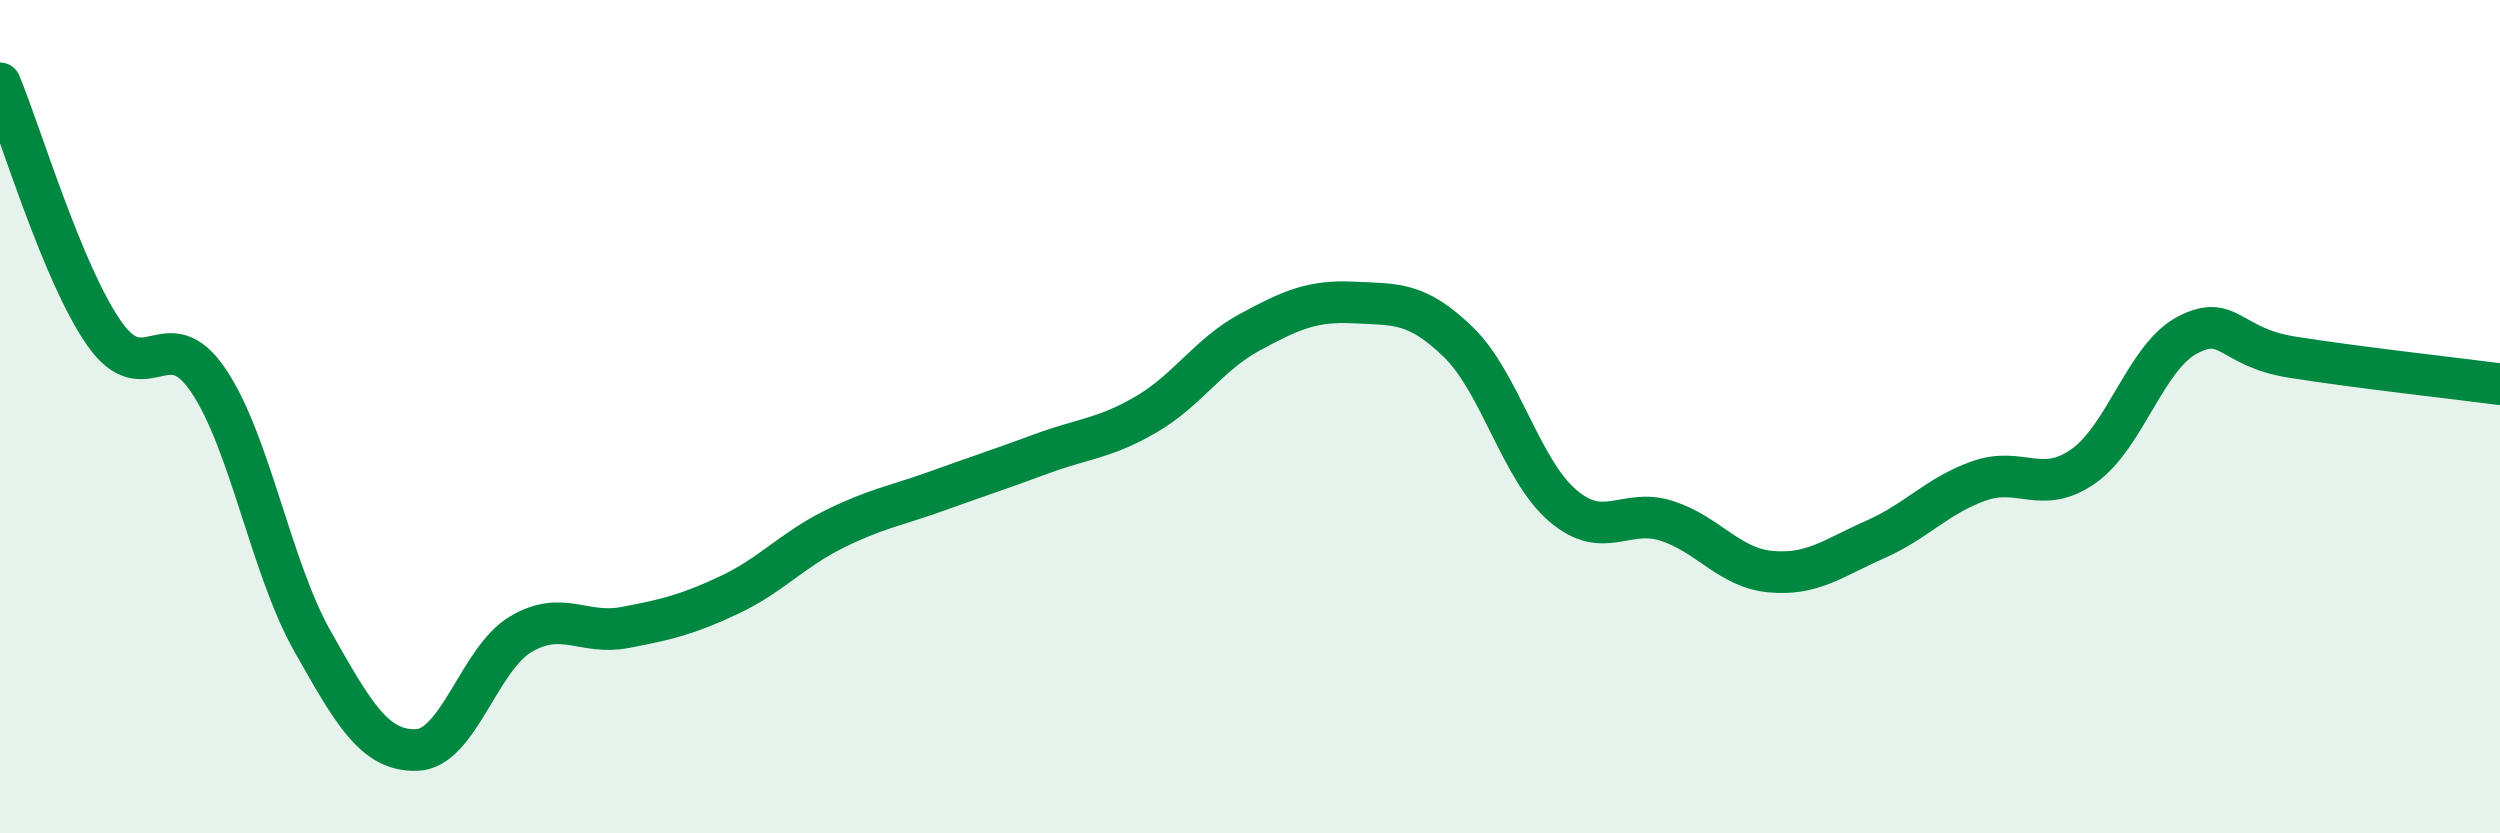 
    <svg width="60" height="20" viewBox="0 0 60 20" xmlns="http://www.w3.org/2000/svg">
      <path
        d="M 0,2 C 0.5,3.2 1.5,6.57 2.5,8 C 3.5,9.43 4,7.65 5,9.13 C 6,10.61 6.5,13.62 7.5,15.39 C 8.5,17.16 9,18.03 10,18 C 11,17.97 11.5,15.81 12.5,15.22 C 13.5,14.63 14,15.25 15,15.06 C 16,14.87 16.5,14.75 17.5,14.28 C 18.5,13.81 19,13.21 20,12.71 C 21,12.21 21.5,12.14 22.5,11.78 C 23.5,11.42 24,11.26 25,10.89 C 26,10.52 26.5,10.53 27.5,9.95 C 28.5,9.37 29,8.51 30,7.97 C 31,7.43 31.5,7.21 32.5,7.26 C 33.5,7.31 34,7.24 35,8.21 C 36,9.18 36.5,11.27 37.5,12.13 C 38.5,12.99 39,12.18 40,12.5 C 41,12.82 41.5,13.63 42.5,13.72 C 43.5,13.81 44,13.39 45,12.95 C 46,12.51 46.5,11.89 47.5,11.54 C 48.5,11.19 49,11.89 50,11.19 C 51,10.49 51.5,8.56 52.5,8.04 C 53.5,7.52 53.5,8.33 55,8.57 C 56.5,8.81 59,9.09 60,9.22L60 20L0 20Z"
        fill="#008740"
        opacity="0.1"
        stroke-linecap="round"
        stroke-linejoin="round"
      />
      <path
        d="M 0,2 C 0.5,3.2 1.5,6.57 2.5,8 C 3.5,9.43 4,7.65 5,9.13 C 6,10.61 6.5,13.62 7.5,15.39 C 8.5,17.16 9,18.03 10,18 C 11,17.97 11.5,15.81 12.5,15.22 C 13.5,14.63 14,15.25 15,15.06 C 16,14.87 16.5,14.75 17.5,14.28 C 18.5,13.81 19,13.21 20,12.71 C 21,12.21 21.5,12.14 22.5,11.78 C 23.5,11.42 24,11.26 25,10.89 C 26,10.52 26.5,10.53 27.5,9.95 C 28.5,9.37 29,8.51 30,7.97 C 31,7.43 31.5,7.21 32.5,7.26 C 33.5,7.31 34,7.24 35,8.21 C 36,9.18 36.5,11.27 37.5,12.13 C 38.5,12.99 39,12.18 40,12.5 C 41,12.82 41.5,13.63 42.5,13.72 C 43.5,13.81 44,13.39 45,12.95 C 46,12.51 46.5,11.89 47.5,11.54 C 48.5,11.19 49,11.89 50,11.19 C 51,10.49 51.5,8.56 52.5,8.04 C 53.5,7.52 53.5,8.33 55,8.57 C 56.5,8.81 59,9.09 60,9.22"
        stroke="#008740"
        stroke-width="1"
        fill="none"
        stroke-linecap="round"
        stroke-linejoin="round"
      />
    </svg>
  